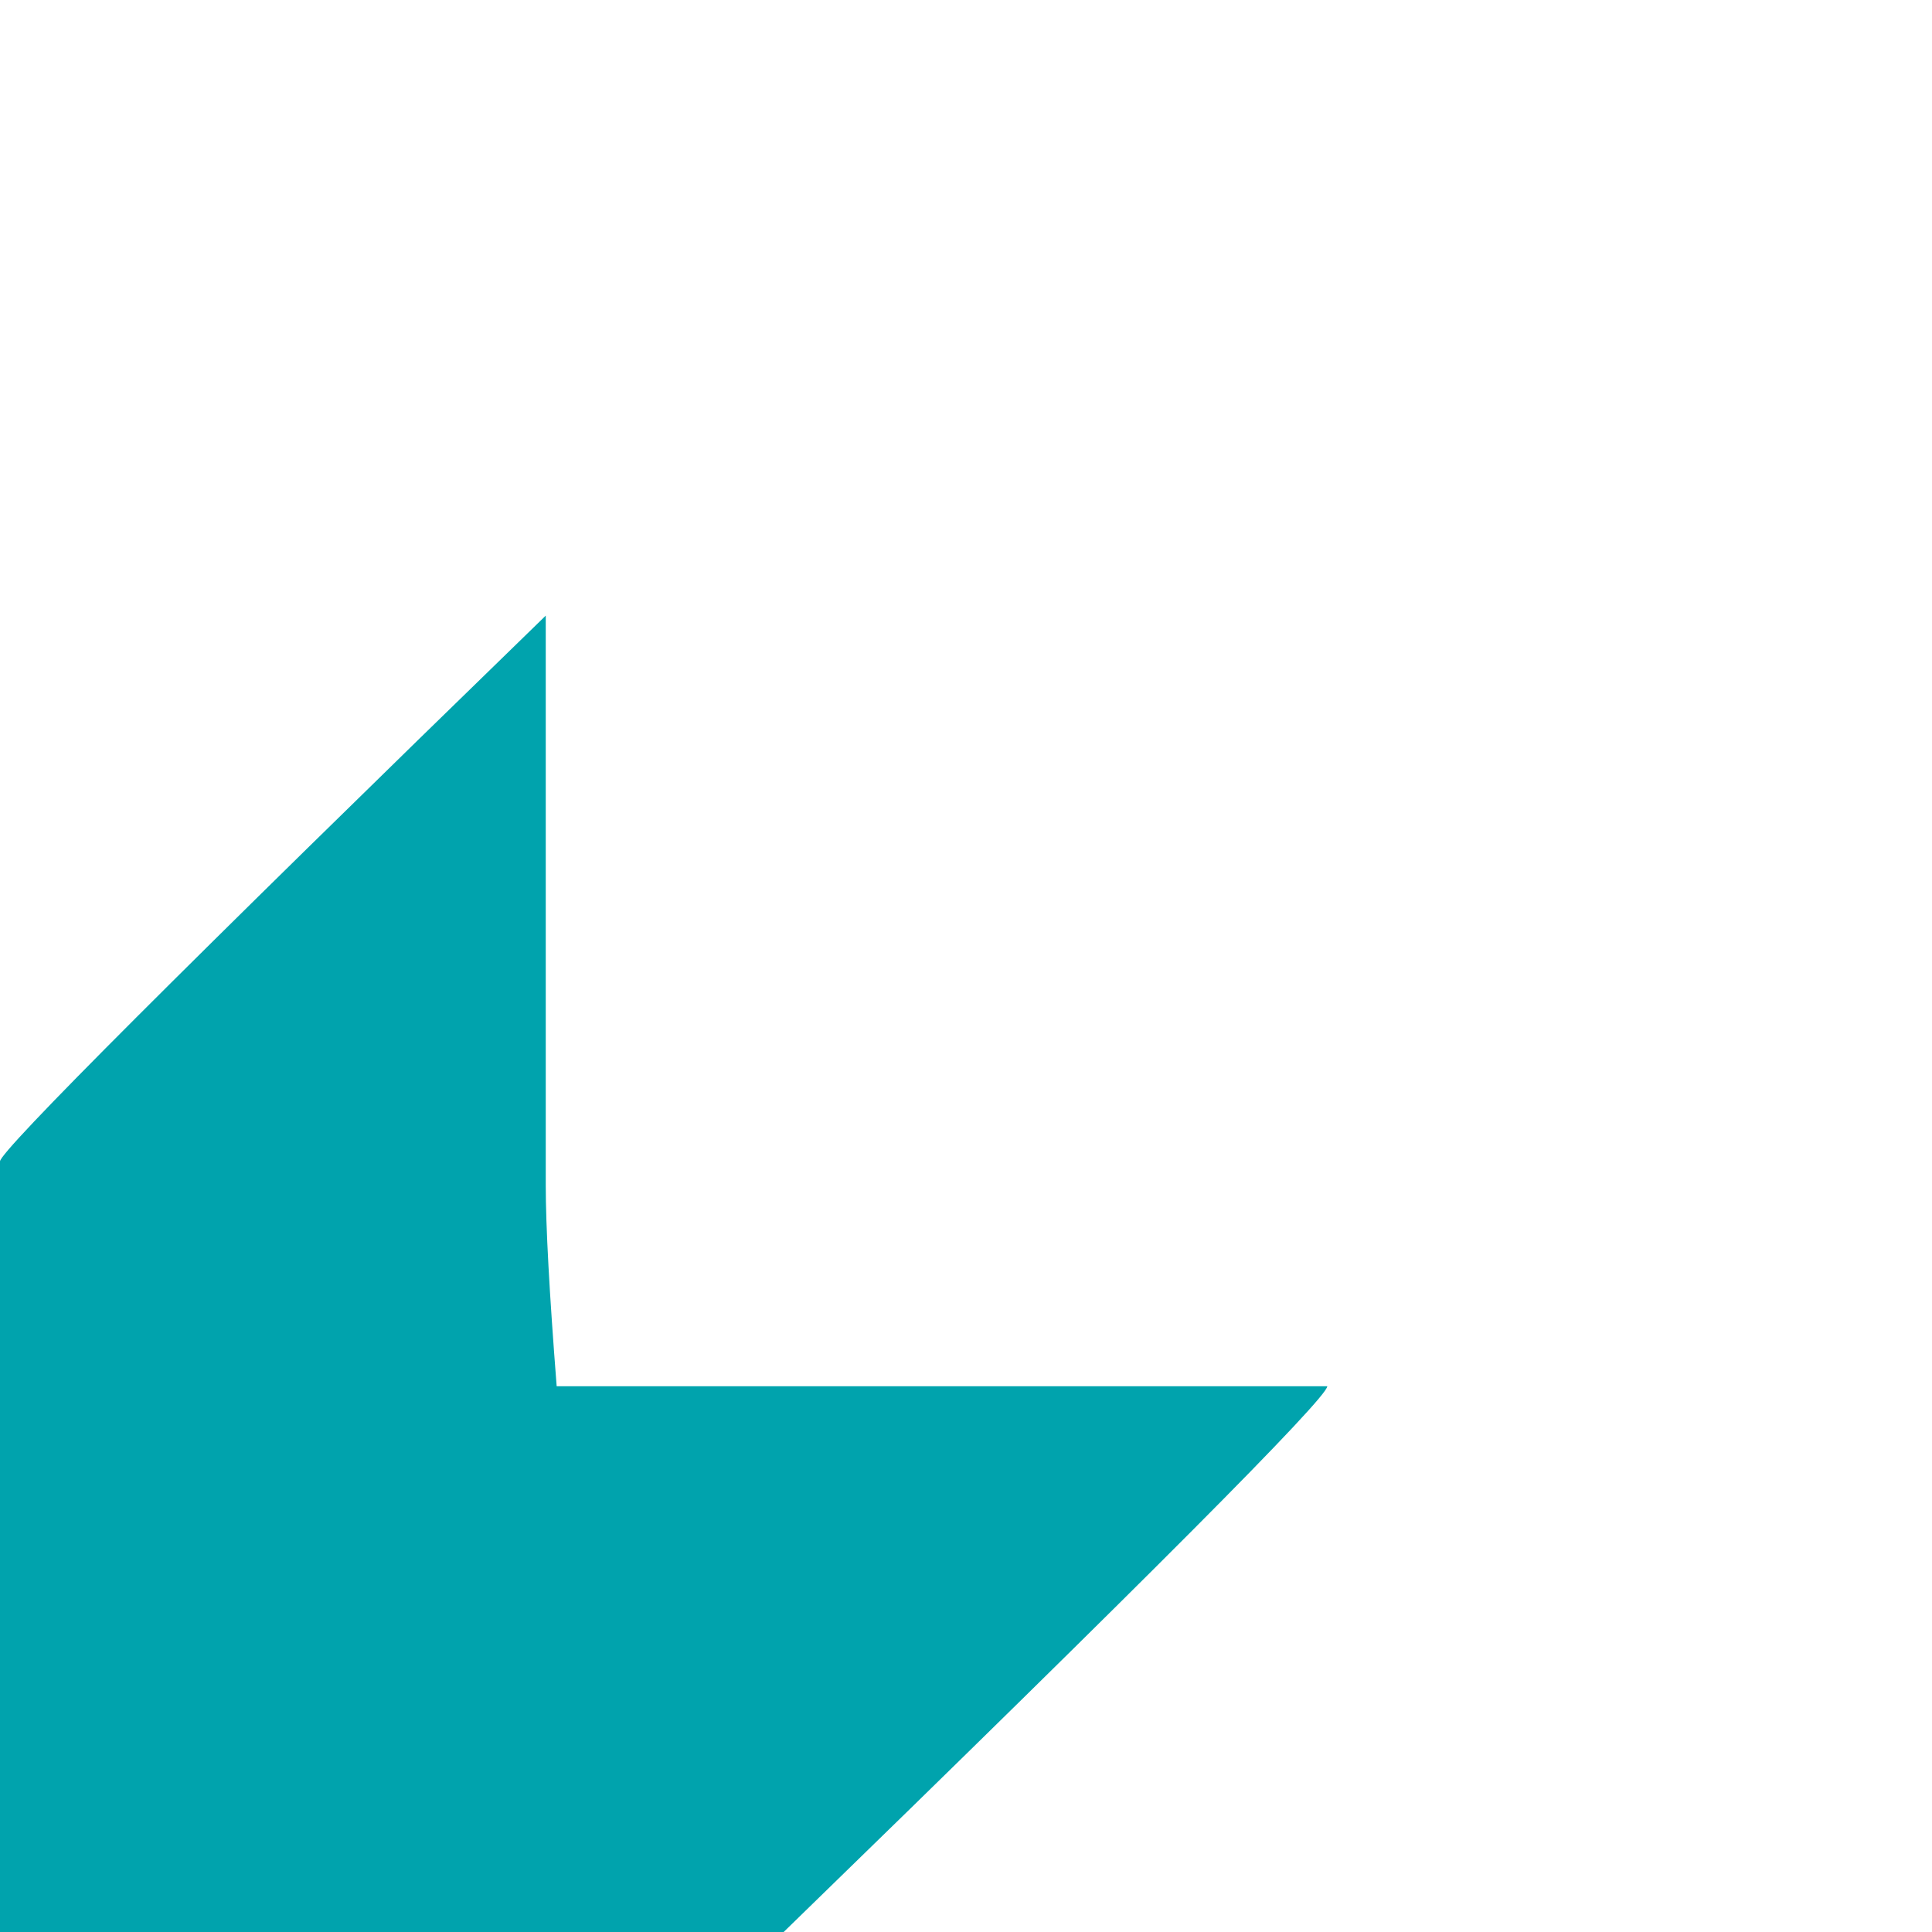 <svg xmlns="http://www.w3.org/2000/svg" xmlns:xlink="http://www.w3.org/1999/xlink" version="1.1" x="0px" y="0px" viewBox="0 0 100 100" enable-background="new 0 0 100 100" xml:space="preserve" aria-hidden="true" width="100px" height="100px" style="fill:url(#CerosGradient_id9c7dfb8e3);"><defs><linearGradient class="cerosgradient" data-cerosgradient="true" id="CerosGradient_id9c7dfb8e3" gradientUnits="userSpaceOnUse" x1="50%" y1="100%" x2="50%" y2="0%"><stop offset="0%" stop-color="#00A3AD"/><stop offset="100%" stop-color="#00A3AD"/></linearGradient><linearGradient/></defs><g><path fill="#000000" d="M28.248,31.864v29.491c0,2.109,0.188,5.574,0.565,10.396H68.7c0,0.602-9.378,10.018-28.136,28.248H0V60.113   C0,59.586,9.416,50.169,28.248,31.864z" style="fill:url(#CerosGradient_id9c7dfb8e3);"/></g></svg>